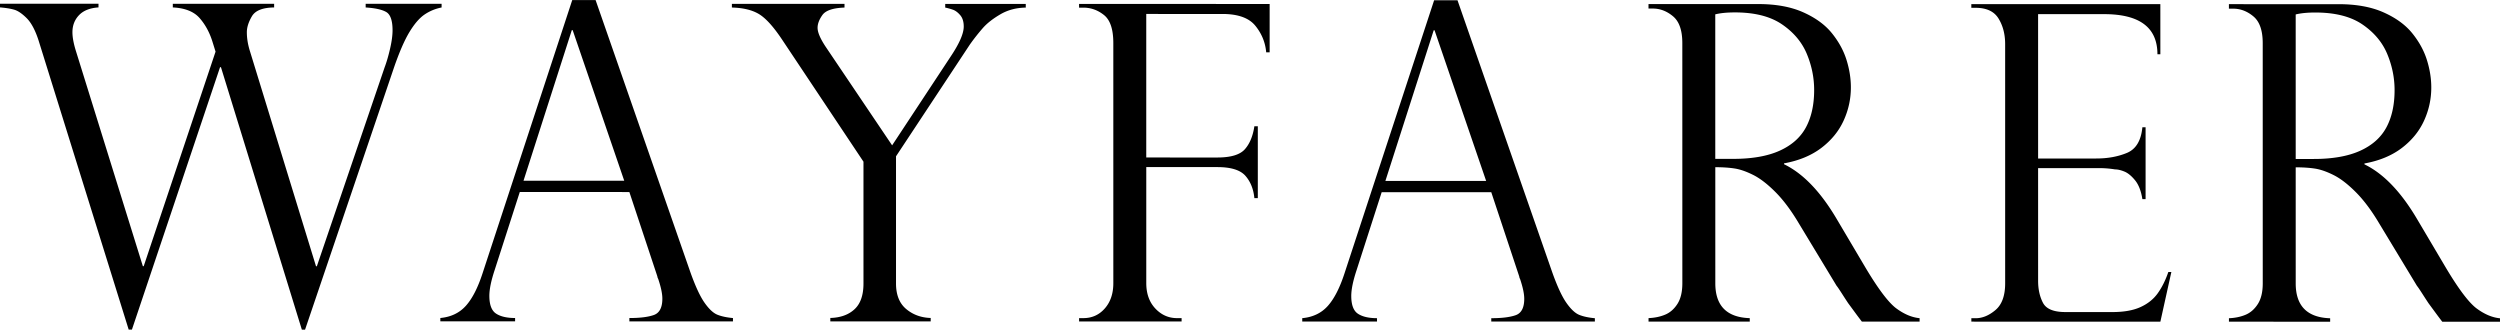 <svg xmlns="http://www.w3.org/2000/svg" width="5.201in" height=".686in" viewBox="0 0 374.488 49.367">
  <path fill="#000000" d="M66.149.559v.549a6.815 6.815 0 0 0-2.591 1.081c-.756.527-1.501 1.398-2.235 2.614s-1.499 2.975-2.298 5.278L45.697 49.367h-.482L33.098 10.053h-.136L19.76 49.363h-.482L5.775 6.036C5.279 4.509 4.688 3.4 4 2.71c-.689-.688-1.317-1.113-1.888-1.276C1.542 1.273.838 1.16 0 1.095V.546l14.754.002v.549c-1.291.087-2.264.475-2.92 1.164-.656.689-.984 1.539-.984 2.551 0 .775.183 1.745.55 2.907l9.998 32.143h.129L32.289 7.723l-.452-1.453c-.43-1.399-1.074-2.589-1.931-3.57-.857-.979-2.198-1.513-4.02-1.6V.551l15.178.003v.549c-1.717.021-2.827.463-3.331 1.324s-.756 1.658-.756 2.39c0 .927.162 1.895.486 2.907l9.873 32.144h.129l10.146-29.782c.301-.797.574-1.733.821-2.81.247-1.076.371-1.991.371-2.745 0-1.465-.317-2.38-.951-2.747-.634-.365-1.659-.592-3.077-.679V.556L66.15.558ZM89.218 0l14.19 40.744c.752 2.112 1.462 3.643 2.129 4.59.666.948 1.306 1.546 1.919 1.794s1.393.416 2.339.502v.5l-15.518-.003v-.5c1.582 0 2.802-.15 3.657-.452.855-.301 1.283-1.12 1.283-2.456 0-.732-.206-1.712-.618-2.94-.087-.172-.13-.302-.13-.389l-4.194-12.638-16.414-.004-3.767 11.7c-.527 1.595-.791 2.877-.791 3.846 0 1.336.334 2.226 1.004 2.667.67.441 1.62.662 2.852.662v.5l-11.199-.002v-.5c1.591-.15 2.865-.759 3.822-1.825.957-1.066 1.79-2.687 2.5-4.864L85.718 0h3.5ZM78.417 27.06l15.092.004L85.783 4.5h-.129l-7.236 22.56ZM153.654.575v.549c-1.42.021-2.683.355-3.79 1-1.107.646-1.974 1.319-2.597 2.018a30.492 30.492 0 0 0-1.998 2.534l-11.051 16.725v19.05c.002 1.701.509 2.977 1.524 3.827 1.016.851 2.239 1.297 3.672 1.34v.517l-15.037-.002v-.517c1.526-.043 2.736-.478 3.629-1.308.893-.828 1.339-2.113 1.338-3.857V24.206L117.245 6.057c-1.292-1.959-2.447-3.261-3.468-3.908-1.021-.645-2.403-.991-4.144-1.034V.566l16.87.003v.549c-1.721.064-2.823.436-3.307 1.114-.484.678-.726 1.319-.726 1.921 0 .689.419 1.659 1.258 2.908l9.908 14.697 8.729-13.241c1.332-1.98 1.998-3.498 1.998-4.553 0-.732-.178-1.303-.532-1.712-.355-.409-.716-.679-1.081-.808a9.302 9.302 0 0 0-1.16-.323V.572l12.062.002Zm7.984.557V.577l28.549.005v7.247h-.516c-.129-1.485-.673-2.814-1.629-3.988-.957-1.173-2.597-1.76-4.919-1.761l-11.419-.002v21.5l10.646.002c2.021 0 3.397-.413 4.129-1.243.73-.828 1.204-1.974 1.42-3.438h.516v10.768h-.515c-.13-1.355-.576-2.47-1.34-3.342-.764-.872-2.166-1.309-4.209-1.309l-10.644-.002v17.382c.001 1.575.453 2.843 1.356 3.803.903.961 1.989 1.44 3.258 1.441h.678v.5l-15.356-.003v-.5h.646c1.29 0 2.359-.484 3.209-1.452.85-.969 1.274-2.228 1.274-3.779l-.002-35.978c0-2.045-.463-3.44-1.388-4.183-.925-.742-1.957-1.115-3.096-1.115h-.646ZM218.326.025l14.191 40.744c.752 2.111 1.461 3.642 2.129 4.589.666.948 1.305 1.546 1.918 1.794.613.249 1.393.416 2.34.502v.5l-15.518-.003v-.5c1.582 0 2.801-.15 3.656-.451.855-.302 1.283-1.121 1.283-2.457 0-.732-.205-1.712-.617-2.94-.086-.172-.129-.302-.129-.389l-4.195-12.638-16.414-.003-3.766 11.699c-.527 1.595-.791 2.877-.791 3.846 0 1.336.334 2.226 1.004 2.667.67.441 1.619.662 2.852.662v.5l-11.199-.002v-.5c1.59-.149 2.865-.759 3.822-1.825.957-1.066 1.789-2.688 2.5-4.863L214.826.024h3.5Zm-10.801 27.061 15.092.002-7.727-22.563h-.129l-7.236 22.561Zm40.057-25.82h-.644V.593l16.447.003c2.645 0 4.885.411 6.723 1.23 1.838.82 3.269 1.86 4.291 3.121 1.021 1.262 1.752 2.593 2.193 3.994.439 1.402.66 2.781.66 4.138 0 1.725-.359 3.379-1.082 4.963-.721 1.584-1.83 2.947-3.326 4.089-1.498 1.142-3.365 1.917-5.605 2.326v.129c2.842 1.376 5.471 4.107 7.883 8.193l4.295 7.256c1.934 3.247 3.488 5.301 4.66 6.161 1.172.86 2.328 1.344 3.469 1.451v.516H278.9a67.416 67.416 0 0 1-1.031-1.373c-.322-.44-.668-.908-1.033-1.402a94.816 94.816 0 0 1-.953-1.468c-.422-.655-.676-1.026-.762-1.112l-5.678-9.387c-1.137-1.913-2.299-3.468-3.486-4.661-1.189-1.193-2.299-2.048-3.328-2.565-1.027-.515-1.955-.839-2.779-.968s-1.793-.194-2.906-.194l.002 17.383c0 3.376 1.719 5.119 5.16 5.227v.516l-15.162-.003v-.517c.945-.042 1.783-.219 2.516-.531.73-.312 1.338-.851 1.822-1.615s.726-1.792.726-3.084l-.004-35.974c0-1.895-.463-3.229-1.389-4.004-.924-.775-1.935-1.164-3.031-1.164Zm9.359 22.517h2.699c2.826 0 5.145-.408 6.955-1.228 1.81-.819 3.121-1.988 3.935-3.51.814-1.52 1.223-3.381 1.221-5.581 0-1.834-.363-3.63-1.092-5.388-.729-1.758-1.965-3.236-3.711-4.433-1.748-1.198-4.098-1.797-7.055-1.797-1.199 0-2.186.097-2.955.29l.002 21.646Zm38.354-22.626V.602l28.314.005.002 7.506h-.437c0-4.004-2.664-6.007-7.988-6.008h-9.889l.002 21.624h8.695c1.719.002 3.254-.277 4.605-.836 1.354-.559 2.127-1.84 2.32-3.842h.48V29.82h-.48c-.193-1.227-.559-2.169-1.096-2.826-.537-.656-1.068-1.092-1.594-1.307s-.992-.324-1.4-.324a14.658 14.658 0 0 0-2.416-.194h-9.115l.002 16.88c0 1.27.242 2.367.725 3.293.482.926 1.603 1.388 3.363 1.389h7.051c1.695 0 3.09-.245 4.184-.74 1.094-.495 1.959-1.184 2.592-2.066.633-.883 1.164-1.948 1.594-3.196h.451l-1.646 7.442-28.314-.005v-.511h.646c1.01 0 1.998-.408 2.967-1.226.967-.818 1.451-2.152 1.451-4.004l-.002-35.842c0-1.464-.328-2.735-.986-3.811-.656-1.076-1.801-1.614-3.434-1.615h-.646Zm39.23.126h-.645V.61l16.447.003c2.644 0 4.885.411 6.723 1.23s3.27 1.86 4.291 3.121c1.021 1.262 1.752 2.593 2.193 3.994.439 1.401.66 2.78.66 4.138 0 1.725-.359 3.38-1.082 4.964-.721 1.584-1.83 2.947-3.326 4.089-1.498 1.142-3.365 1.917-5.606 2.326v.129c2.842 1.376 5.471 4.107 7.883 8.193l4.295 7.256c1.934 3.247 3.488 5.301 4.66 6.161 1.172.86 2.328 1.344 3.469 1.451v.516h-8.646a70.313 70.313 0 0 1-1.031-1.373c-.322-.44-.668-.908-1.033-1.402-.215-.322-.533-.812-.953-1.468-.422-.655-.676-1.026-.762-1.112l-5.678-9.387c-1.137-1.914-2.299-3.468-3.486-4.661-1.189-1.193-2.299-2.049-3.328-2.564-1.027-.517-1.955-.84-2.779-.969-.824-.129-1.793-.194-2.906-.194l.002 17.383c0 3.376 1.719 5.119 5.16 5.227v.516l-15.162-.003v-.517c.945-.042 1.783-.219 2.516-.531.73-.312 1.338-.851 1.822-1.615s.727-1.792.727-3.084l-.004-35.974c0-1.895-.463-3.229-1.389-4.004-.924-.775-1.935-1.164-3.031-1.164Zm9.36 22.516h2.699c2.826 0 5.145-.408 6.955-1.228 1.811-.819 3.121-1.988 3.936-3.51.814-1.52 1.223-3.381 1.221-5.581 0-1.834-.363-3.63-1.092-5.388-.728-1.758-1.965-3.236-3.711-4.434-1.748-1.197-4.098-1.796-7.055-1.797-1.199 0-2.186.097-2.955.29l.002 21.647Z"/>
</svg>
